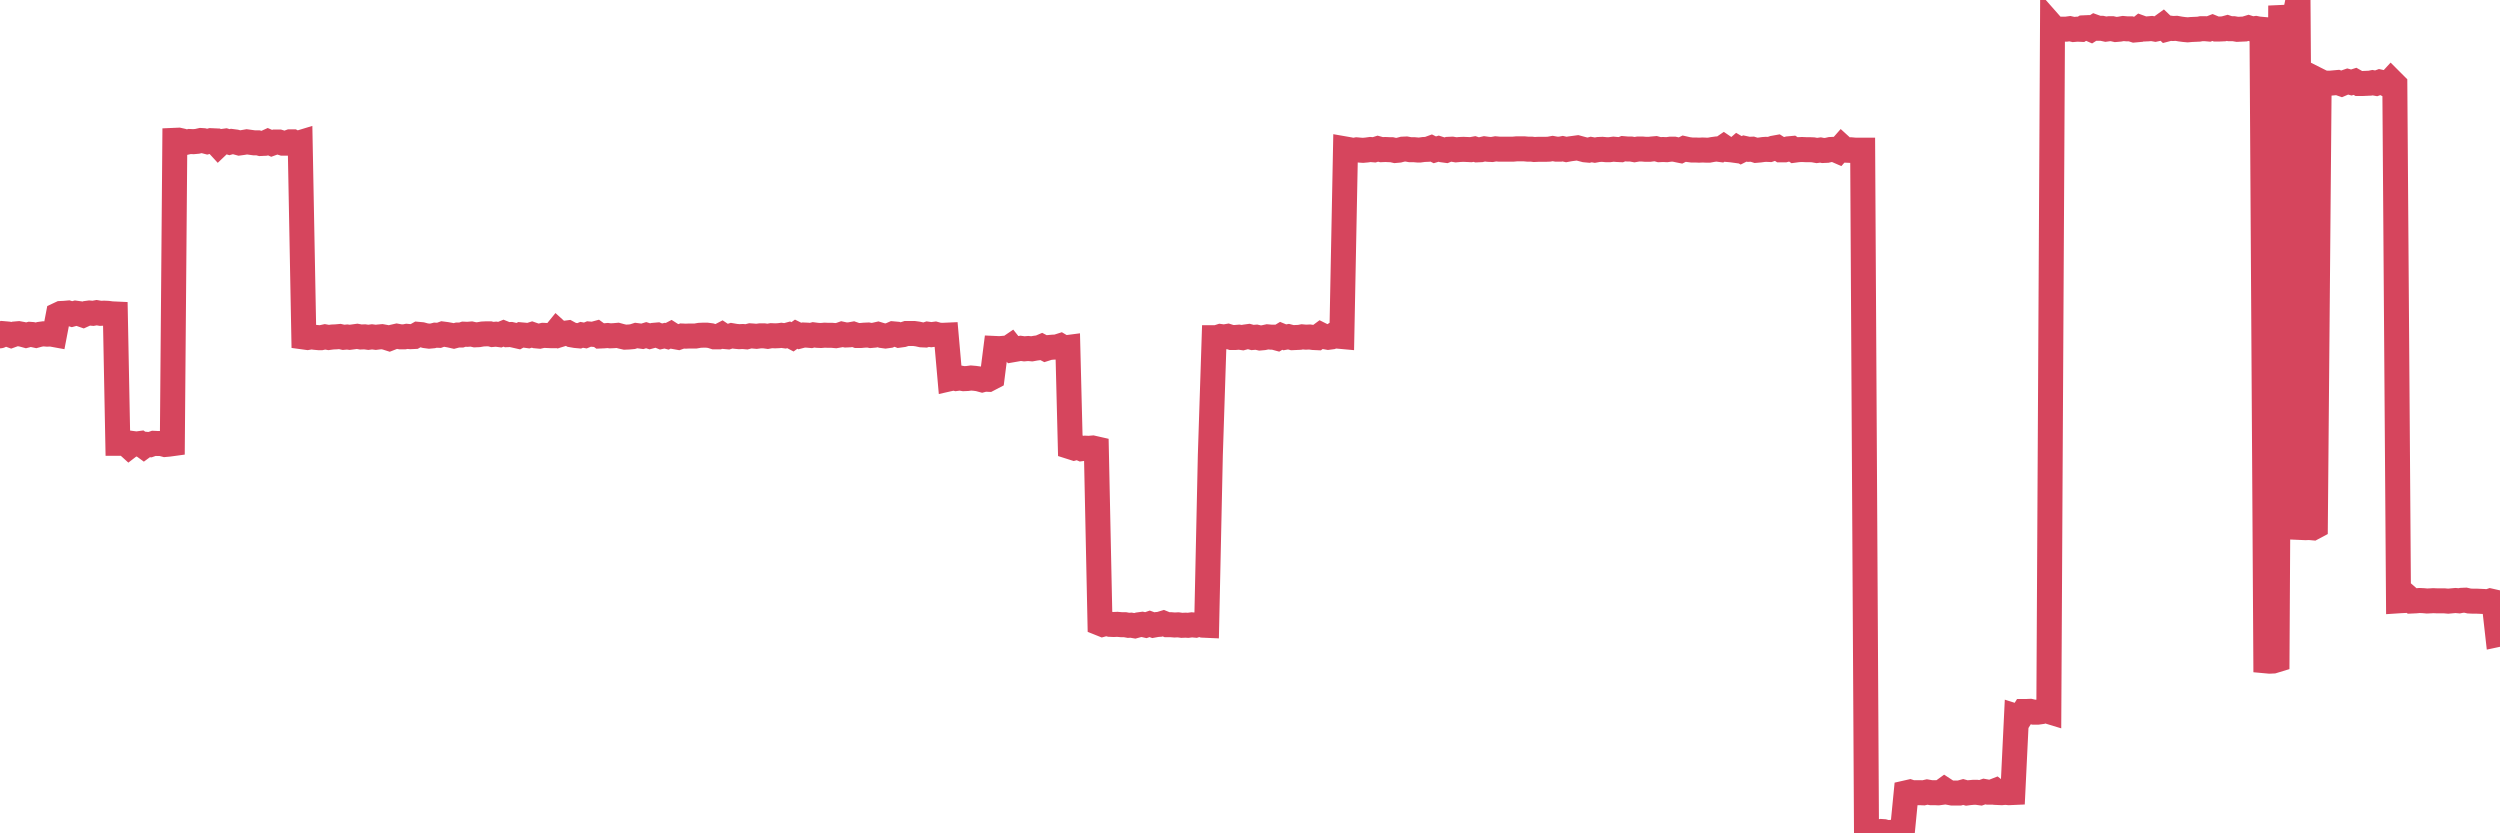 <?xml version="1.0"?><svg width="150px" height="50px" xmlns="http://www.w3.org/2000/svg" xmlns:xlink="http://www.w3.org/1999/xlink"> <polyline fill="none" stroke="#d6455d" stroke-width="1.5px" stroke-linecap="round" stroke-miterlimit="5" points="0.00,20.15 0.22,20.02 0.45,20.04 0.67,20.12 0.89,20.04 1.12,20.02 1.34,20.06 1.56,20.12 1.79,20.06 1.93,20.07 2.16,20.12 2.38,20.06 2.60,20.03 2.83,20.05 3.05,20.04 3.27,20.08 3.50,18.88 3.65,18.81 3.87,18.80 4.09,18.78 4.32,18.85 4.54,18.79 4.76,18.82 4.99,18.90 5.21,18.80 5.36,18.78 5.58,18.80 5.80,18.76 6.03,18.80 6.25,18.79 6.47,18.80 6.70,18.83 6.92,18.84 7.07,26.60 7.29,26.60 7.52,26.58 7.74,26.78 7.96,26.61 8.19,26.64 8.41,26.61 8.63,26.77 8.78,26.66 9.00,26.68 9.23,26.60 9.45,26.61 9.67,26.61 9.90,26.67 10.12,26.65 10.34,26.62 10.49,8.42 10.72,8.41 10.94,8.46 11.16,8.54 11.38,8.49 11.61,8.50 11.83,8.48 12.05,8.43 12.20,8.44 12.43,8.50 12.65,8.44 12.87,8.45 13.10,8.70 13.32,8.49 13.54,8.46 13.77,8.53 13.91,8.49 14.14,8.52 14.36,8.58 14.58,8.55 14.81,8.51 15.03,8.54 15.25,8.57 15.48,8.57 15.63,8.61 15.85,8.60 16.07,8.50 16.30,8.60 16.52,8.52 16.74,8.52 16.97,8.59 17.19,8.59 17.41,8.51 17.56,8.51 17.78,8.63 18.01,8.56 18.23,20.22 18.45,20.25 18.68,20.21 18.90,20.24 19.12,20.26 19.27,20.26 19.50,20.21 19.72,20.25 19.94,20.22 20.17,20.21 20.39,20.19 20.61,20.24 20.83,20.22 20.98,20.24 21.21,20.21 21.43,20.18 21.65,20.22 21.88,20.21 22.10,20.24 22.32,20.21 22.55,20.24 22.70,20.22 22.92,20.20 23.14,20.24 23.36,20.31 23.59,20.22 23.81,20.17 24.03,20.21 24.26,20.21 24.41,20.18 24.63,20.20 24.85,20.19 25.08,20.06 25.30,20.08 25.52,20.14 25.75,20.17 25.97,20.15 26.12,20.11 26.34,20.12 26.56,20.04 26.79,20.07 27.01,20.11 27.23,20.16 27.46,20.10 27.68,20.10 27.83,20.05 28.05,20.06 28.28,20.04 28.50,20.09 28.72,20.08 28.95,20.04 29.17,20.03 29.39,20.03 29.54,20.07 29.76,20.05 29.99,20.08 30.21,19.99 30.43,20.08 30.66,20.07 30.88,20.12 31.10,20.17 31.25,20.09 31.48,20.11 31.70,20.14 31.92,20.07 32.15,20.15 32.37,20.17 32.59,20.12 32.81,20.13 33.04,20.14 33.19,20.14 33.41,19.87 33.63,20.07 33.86,20.00 34.08,19.97 34.30,20.09 34.53,20.13 34.75,20.15 34.90,20.09 35.12,20.13 35.34,20.04 35.57,20.06 35.79,20.00 36.01,20.16 36.24,20.15 36.46,20.13 36.61,20.15 36.83,20.14 37.06,20.12 37.28,20.18 37.50,20.23 37.73,20.22 37.95,20.20 38.17,20.13 38.32,20.15 38.54,20.18 38.77,20.11 38.99,20.18 39.21,20.12 39.44,20.10 39.66,20.19 39.88,20.14 40.03,20.18 40.26,20.06 40.48,20.20 40.70,20.24 40.93,20.16 41.15,20.17 41.37,20.16 41.60,20.16 41.74,20.16 41.97,20.12 42.19,20.11 42.41,20.11 42.64,20.14 42.86,20.21 43.08,20.21 43.31,20.09 43.46,20.19 43.68,20.21 43.90,20.14 44.13,20.18 44.35,20.20 44.57,20.19 44.79,20.21 45.02,20.15 45.17,20.16 45.39,20.18 45.61,20.15 45.84,20.15 46.06,20.18 46.28,20.14 46.51,20.15 46.73,20.14 46.88,20.12 47.10,20.15 47.32,20.09 47.55,20.21 47.77,20.05 47.99,20.16 48.22,20.10 48.44,20.11 48.66,20.13 48.81,20.09 49.04,20.12 49.26,20.13 49.48,20.11 49.71,20.12 49.93,20.12 50.15,20.14 50.38,20.10 50.52,20.05 50.75,20.10 50.97,20.09 51.19,20.05 51.42,20.13 51.64,20.13 51.86,20.11 52.09,20.10 52.24,20.13 52.46,20.11 52.68,20.06 52.91,20.13 53.13,20.16 53.35,20.13 53.58,20.03 53.80,20.05 53.95,20.11 54.17,20.08 54.39,20.01 54.62,20.01 54.84,20.01 55.06,20.04 55.29,20.09 55.51,20.10 55.66,20.05 55.88,20.08 56.11,20.05 56.33,20.11 56.55,20.12 56.77,20.11 57.00,22.72 57.22,22.67 57.37,22.71 57.59,22.68 57.82,22.72 58.04,22.71 58.26,22.68 58.49,22.70 58.71,22.73 58.93,22.79 59.08,22.75 59.30,22.76 59.53,22.64 59.75,20.91 59.97,20.92 60.20,20.90 60.42,20.94 60.64,20.79 60.79,20.98 61.02,20.94 61.24,20.90 61.46,20.93 61.69,20.91 61.91,20.93 62.13,20.89 62.36,20.86 62.50,20.80 62.73,20.92 62.95,20.85 63.17,20.83 63.40,20.82 63.62,20.75 63.84,20.88 64.07,20.85 64.22,26.81 64.44,26.88 64.66,26.82 64.89,26.92 65.11,26.89 65.33,26.90 65.56,26.88 65.78,26.93 66.00,37.40 66.15,37.46 66.37,37.40 66.60,37.46 66.82,37.47 67.04,37.46 67.27,37.48 67.49,37.48 67.71,37.52 67.86,37.51 68.09,37.55 68.31,37.49 68.53,37.46 68.75,37.51 68.98,37.43 69.20,37.51 69.42,37.47 69.57,37.46 69.80,37.39 70.02,37.48 70.24,37.48 70.47,37.50 70.69,37.49 70.91,37.52 71.14,37.51 71.28,37.52 71.51,37.49 71.73,37.51 71.95,37.44 72.18,37.51 72.40,37.52 72.62,27.32 72.85,20.26 73.00,20.26 73.22,20.19 73.44,20.22 73.67,20.18 73.89,20.25 74.11,20.25 74.34,20.23 74.56,20.26 74.71,20.22 74.93,20.19 75.15,20.25 75.38,20.23 75.60,20.28 75.82,20.26 76.05,20.21 76.27,20.23 76.42,20.23 76.64,20.29 76.87,20.15 77.09,20.24 77.31,20.20 77.54,20.26 77.76,20.25 77.98,20.24 78.13,20.21 78.35,20.23 78.58,20.22 78.80,20.25 79.02,20.26 79.25,20.09 79.47,20.20 79.69,20.24 79.84,20.22 80.07,20.07 80.29,20.17 80.51,20.19 80.73,8.94 80.96,8.98 81.18,9.03 81.40,8.99 81.63,9.01 81.78,9.02 82.00,9.00 82.22,8.97 82.45,8.99 82.67,8.92 82.89,8.98 83.12,8.97 83.34,8.98 83.49,8.98 83.71,9.03 83.93,9.01 84.16,8.95 84.38,8.94 84.60,8.98 84.83,8.98 85.05,9.00 85.20,9.00 85.42,8.97 85.65,8.96 85.87,8.88 86.09,8.99 86.32,8.92 86.54,8.99 86.76,9.02 86.91,8.96 87.13,8.95 87.36,8.99 87.58,8.97 87.80,8.96 88.03,8.97 88.25,8.98 88.47,8.94 88.62,8.99 88.85,8.98 89.07,8.93 89.29,8.96 89.52,8.97 89.74,8.93 89.96,8.95 90.18,8.95 90.33,8.95 90.56,8.95 90.78,8.95 91.00,8.93 91.23,8.93 91.45,8.93 91.67,8.95 91.90,8.95 92.05,8.97 92.27,8.96 92.49,8.96 92.71,8.96 92.94,8.95 93.16,8.91 93.38,8.95 93.61,8.95 93.76,8.92 93.98,8.97 94.20,8.93 94.43,8.90 94.65,8.87 94.87,8.93 95.10,8.99 95.32,9.01 95.47,8.97 95.69,9.01 95.91,8.97 96.14,8.96 96.36,8.98 96.58,8.98 96.81,8.95 97.03,8.97 97.25,8.98 97.40,8.92 97.63,8.94 97.85,8.94 98.07,8.98 98.30,8.94 98.52,8.94 98.74,8.96 98.97,8.96 99.11,8.94 99.34,8.92 99.56,8.98 99.78,8.97 100.01,8.98 100.23,8.95 100.45,8.95 100.68,9.00 100.83,9.03 101.05,8.92 101.27,8.97 101.50,9.00 101.72,9.00 101.94,9.01 102.16,9.00 102.39,9.01 102.54,9.01 102.76,8.97 102.98,8.94 103.21,8.97 103.43,8.82 103.65,8.97 103.88,8.99 104.10,9.02 104.25,8.89 104.47,9.02 104.69,8.91 104.92,8.96 105.14,8.95 105.36,9.02 105.59,9.00 105.81,8.97 105.96,8.96 106.18,8.97 106.41,8.89 106.63,8.85 106.85,8.99 107.08,8.99 107.30,8.93 107.52,8.91 107.67,9.01 107.89,8.98 108.12,8.97 108.34,8.98 108.56,8.98 108.79,8.99 109.01,9.03 109.23,9.00 109.38,9.03 109.61,9.02 109.83,8.97 110.05,8.96 110.28,9.06 110.50,8.81 110.72,9.01 110.95,9.02 111.09,8.99 111.32,9.01 111.54,9.01 111.76,9.01 111.99,49.97 112.21,49.92 112.43,49.96 112.66,49.94 112.88,49.89 113.03,49.90 113.25,49.96 113.48,49.94 113.70,49.92 113.92,50.00 114.14,49.92 114.37,47.57 114.59,47.52 114.74,47.57 114.96,47.56 115.19,47.56 115.41,47.57 115.63,47.52 115.86,47.56 116.08,47.56 116.30,47.57 116.45,47.55 116.67,47.39 116.90,47.54 117.12,47.58 117.34,47.58 117.57,47.58 117.79,47.52 118.01,47.58 118.16,47.56 118.39,47.54 118.61,47.54 118.83,47.57 119.06,47.49 119.28,47.53 119.50,47.53 119.73,47.44 119.87,47.55 120.10,47.56 120.32,47.54 120.54,47.56 120.77,47.55 120.99,42.99 121.21,43.06 121.44,42.69 121.59,42.69 121.81,42.68 122.03,42.73 122.26,42.73 122.48,42.70 122.70,42.62 122.93,42.69 123.15,1.59 123.30,1.76 123.52,1.75 123.74,1.75 123.97,1.75 124.19,1.72 124.41,1.77 124.64,1.75 124.86,1.76 125.01,1.67 125.23,1.66 125.46,1.76 125.68,1.62 125.90,1.70 126.12,1.70 126.35,1.75 126.57,1.72 126.72,1.72 126.94,1.77 127.17,1.75 127.39,1.71 127.61,1.73 127.84,1.73 128.06,1.80 128.28,1.78 128.43,1.66 128.65,1.74 128.88,1.73 129.10,1.71 129.32,1.75 129.55,1.70 129.77,1.54 129.99,1.75 130.22,1.69 130.37,1.71 130.59,1.70 130.81,1.74 131.04,1.77 131.26,1.79 131.48,1.77 131.71,1.76 131.93,1.75 132.08,1.72 132.30,1.72 132.52,1.74 132.75,1.65 132.97,1.74 133.19,1.74 133.42,1.73 133.64,1.67 133.79,1.72 134.01,1.72 134.24,1.76 134.46,1.75 134.68,1.74 134.91,1.67 135.13,1.74 135.35,1.71 135.50,1.74 135.72,1.76 135.95,39.65 136.17,39.67 136.39,39.66 136.62,39.59 136.84,1.05 137.06,1.04 137.21,1.08 137.44,1.10 137.66,1.08 137.88,0.00 138.10,31.65 138.33,31.66 138.55,31.65 138.77,31.67 138.92,31.59 139.15,4.85 139.37,4.96 139.59,4.99 139.82,4.99 140.04,4.97 140.26,4.95 140.49,5.03 140.63,4.97 140.86,4.89 141.08,4.95 141.30,4.88 141.53,5.01 141.75,5.01 141.97,5.00 142.20,4.99 142.35,4.96 142.57,5.00 142.79,4.92 143.02,4.97 143.24,5.08 143.46,4.84 143.69,5.07 143.91,36.05 144.06,36.04 144.28,36.03 144.50,35.86 144.73,36.06 144.95,36.05 145.17,36.03 145.40,36.04 145.62,36.06 145.84,36.05 145.99,36.04 146.22,36.05 146.44,36.05 146.66,36.05 146.89,36.07 147.11,36.05 147.33,36.03 147.55,36.05 147.70,36.02 147.93,36.01 148.15,36.06 148.37,36.07 148.60,36.07 148.82,36.08 149.04,36.09 149.27,36.11 149.42,36.06 149.64,36.11 149.86,38.07 150.00,38.04 "/></svg>